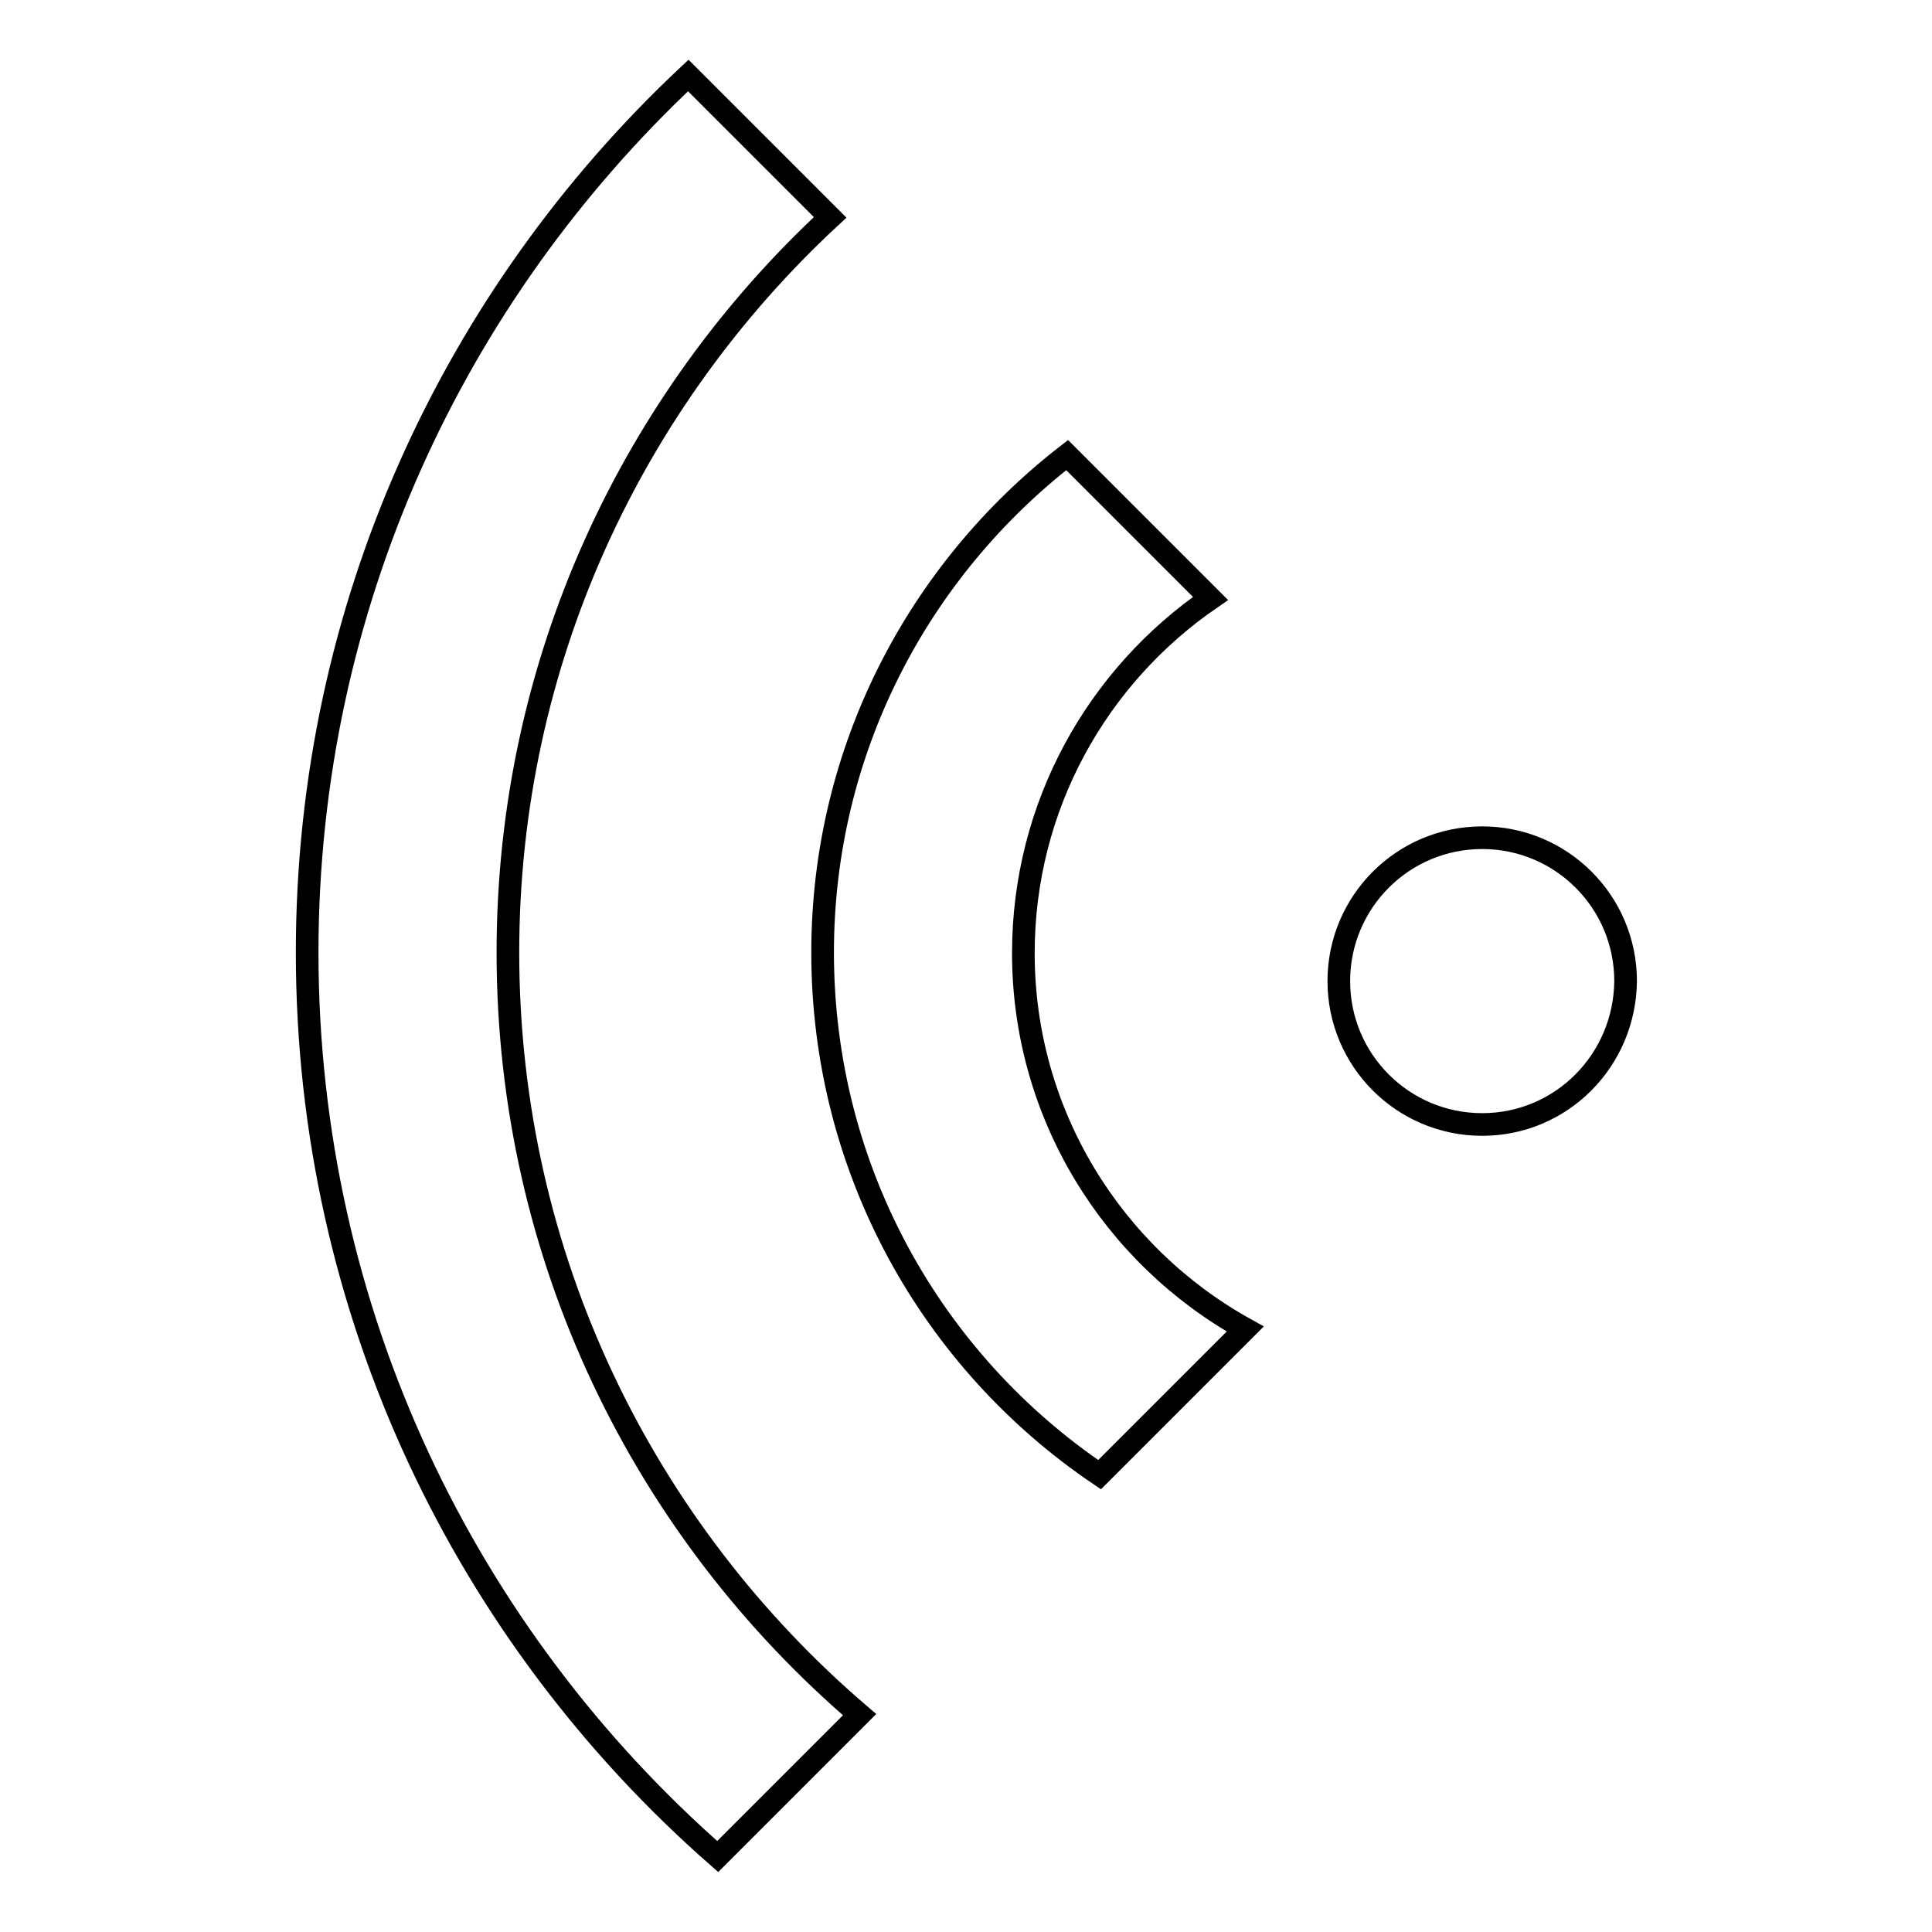<?xml version="1.0" encoding="utf-8"?>
<!-- Svg Vector Icons : http://www.onlinewebfonts.com/icon -->
<!DOCTYPE svg PUBLIC "-//W3C//DTD SVG 1.1//EN" "http://www.w3.org/Graphics/SVG/1.1/DTD/svg11.dtd">
<svg version="1.1" xmlns="http://www.w3.org/2000/svg" xmlns:xlink="http://www.w3.org/1999/xlink" x="0px" y="0px" viewBox="0 0 256 256" enable-background="new 0 0 256 256" xml:space="preserve">
<g><g><path stroke-width="3" fill-opacity="0" stroke="#000000"  d="M196.4,149c-10.5,0-19-8.5-19-19c0-10.5,8.5-19,19-19c10.5,0,19,8.5,19,19C215.3,140.5,206.9,149,196.4,149z M165,176.1l-19.3,19.3c-22.2-15-36.7-40.4-36.7-69.2c0-26.8,12.7-50.6,32.4-65.9l19,19c-15,10.3-24.8,27.5-24.8,47C135.6,147.7,147.5,166.4,165,176.1z M67.3,126.2c0,40.5,18.1,76.6,46.6,101L95.1,246c-33.3-29.2-54.4-72-54.4-119.8c0-45.9,19.5-87.1,50.5-116.2L110,28.8C83.8,53.1,67.3,87.7,67.3,126.2z"/></g></g>
</svg>
